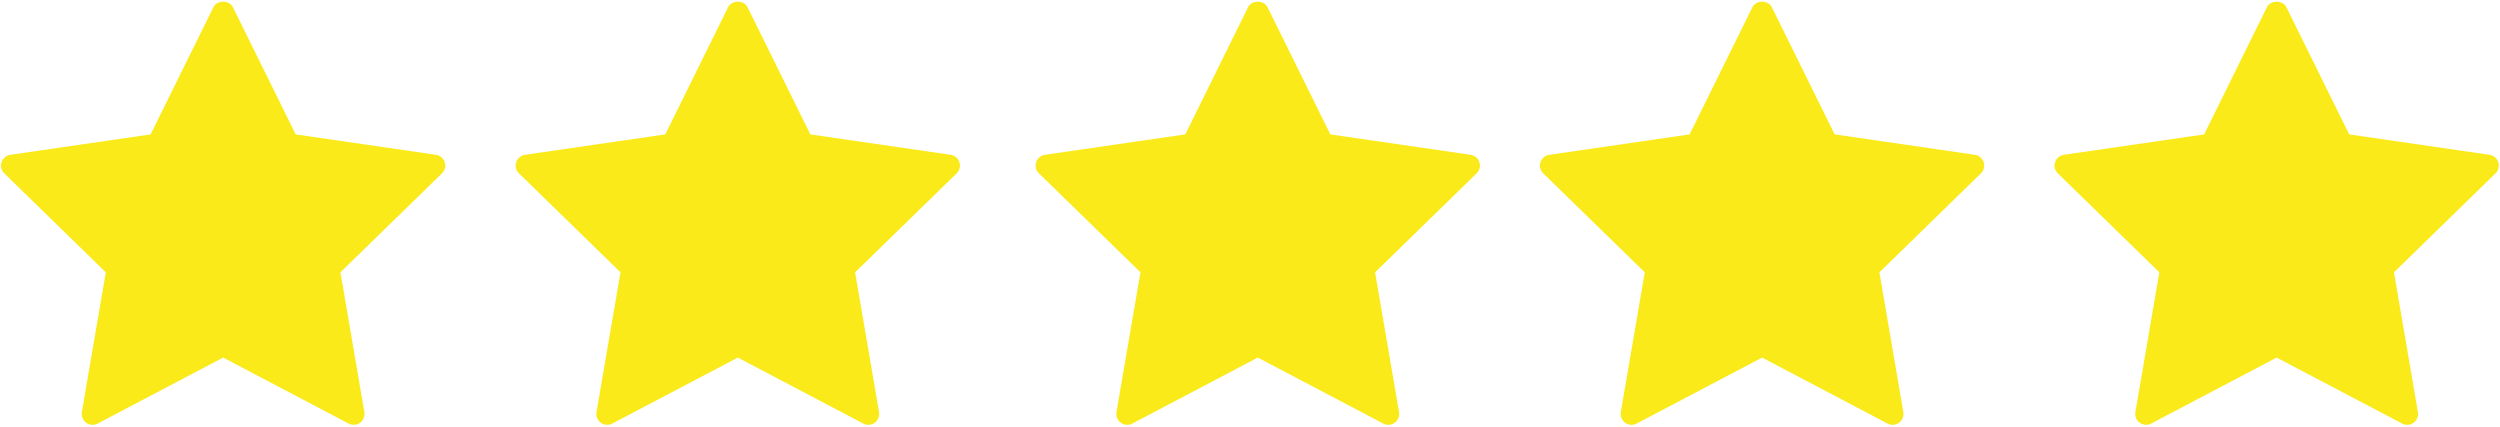 <?xml version="1.0" encoding="UTF-8" standalone="no"?><svg xmlns="http://www.w3.org/2000/svg" xmlns:xlink="http://www.w3.org/1999/xlink" enable-background="new 0 0 128 128" fill="#faea19" height="20.2" preserveAspectRatio="xMidYMid meet" version="1" viewBox="4.8 53.9 118.4 20.2" width="118.4" zoomAndPan="magnify">
 <g id="change1_1"><path d="m25.449 61.231-6.645-0.966-2.973-6.022c-0.174-0.351-0.753-0.351-0.924 0l-2.974 6.022-6.644 0.966c-0.194 0.029-0.357 0.165-0.416 0.352-0.061 0.187-0.012 0.391 0.131 0.527l4.807 4.687-1.134 6.62c-0.035 0.194 0.045 0.389 0.204 0.503 0.159 0.116 0.37 0.131 0.544 0.04l5.943-3.125 5.944 3.125c0.074 0.04 0.156 0.059 0.24 0.059 0.106 0 0.212-0.033 0.303-0.099 0.157-0.114 0.236-0.309 0.202-0.503l-1.134-6.62 4.809-4.687c0.143-0.136 0.191-0.341 0.133-0.527-0.061-0.187-0.221-0.323-0.416-0.352z" fill="inherit"/></g>
 <g id="change1_2"><path d="m49.822 61.231-6.643-0.966-2.974-6.022c-0.172-0.351-0.752-0.351-0.923 0l-2.976 6.022-6.643 0.966c-0.193 0.029-0.355 0.165-0.416 0.352-0.062 0.187-0.011 0.391 0.132 0.527l4.808 4.687-1.137 6.62c-0.03 0.194 0.047 0.389 0.203 0.503 0.162 0.116 0.373 0.131 0.544 0.04l5.946-3.125 5.942 3.125c0.074 0.04 0.157 0.059 0.24 0.059 0.108 0 0.214-0.033 0.306-0.099 0.155-0.114 0.236-0.309 0.201-0.503l-1.135-6.62 4.811-4.687c0.139-0.136 0.189-0.341 0.131-0.527-0.06-0.187-0.221-0.323-0.417-0.352z" fill="inherit"/></g>
 <g id="change1_3"><path d="m74.448 61.231-6.643-0.966-2.973-6.022c-0.173-0.351-0.753-0.351-0.924 0l-2.974 6.022-6.644 0.966c-0.194 0.029-0.357 0.165-0.416 0.352-0.062 0.187-0.014 0.391 0.131 0.527l4.808 4.687-1.137 6.62c-0.033 0.194 0.047 0.389 0.206 0.503 0.157 0.116 0.37 0.131 0.543 0.04l5.944-3.125 5.944 3.125c0.073 0.04 0.156 0.059 0.238 0.059 0.107 0 0.214-0.033 0.303-0.099 0.157-0.114 0.239-0.309 0.204-0.503l-1.134-6.62 4.809-4.687c0.141-0.136 0.191-0.341 0.131-0.527-0.059-0.187-0.221-0.323-0.416-0.352z" fill="inherit"/></g>
 <g id="change1_4"><path d="m98.335 61.231-6.645-0.966-2.974-6.022c-0.175-0.351-0.753-0.351-0.923 0l-2.974 6.022-6.645 0.966c-0.196 0.029-0.354 0.165-0.417 0.352-0.061 0.187-0.012 0.391 0.13 0.527l4.81 4.687-1.136 6.62c-0.034 0.194 0.045 0.389 0.204 0.503 0.159 0.116 0.37 0.131 0.544 0.04l5.944-3.125 5.942 3.125c0.076 0.04 0.158 0.059 0.242 0.059 0.105 0 0.211-0.033 0.302-0.099 0.156-0.114 0.236-0.309 0.203-0.503l-1.133-6.62 4.808-4.687c0.139-0.136 0.189-0.341 0.13-0.527-0.059-0.187-0.221-0.323-0.412-0.352z" fill="inherit"/></g>
 <g id="change1_5"><path d="m123.12 61.583c-0.061-0.187-0.225-0.323-0.417-0.352l-6.645-0.966-2.974-6.022c-0.172-0.351-0.75-0.351-0.924 0l-2.971 6.022-6.646 0.966c-0.194 0.029-0.355 0.165-0.416 0.352-0.062 0.187-0.012 0.391 0.131 0.527l4.808 4.687-1.134 6.62c-0.033 0.194 0.044 0.389 0.205 0.503 0.158 0.116 0.369 0.131 0.542 0.04l5.943-3.125 5.945 3.125c0.074 0.04 0.155 0.059 0.239 0.059 0.107 0 0.213-0.033 0.305-0.099 0.155-0.114 0.235-0.309 0.201-0.503l-1.133-6.62 4.808-4.687c0.143-0.136 0.192-0.34 0.133-0.527z" fill="inherit"/></g>
</svg>